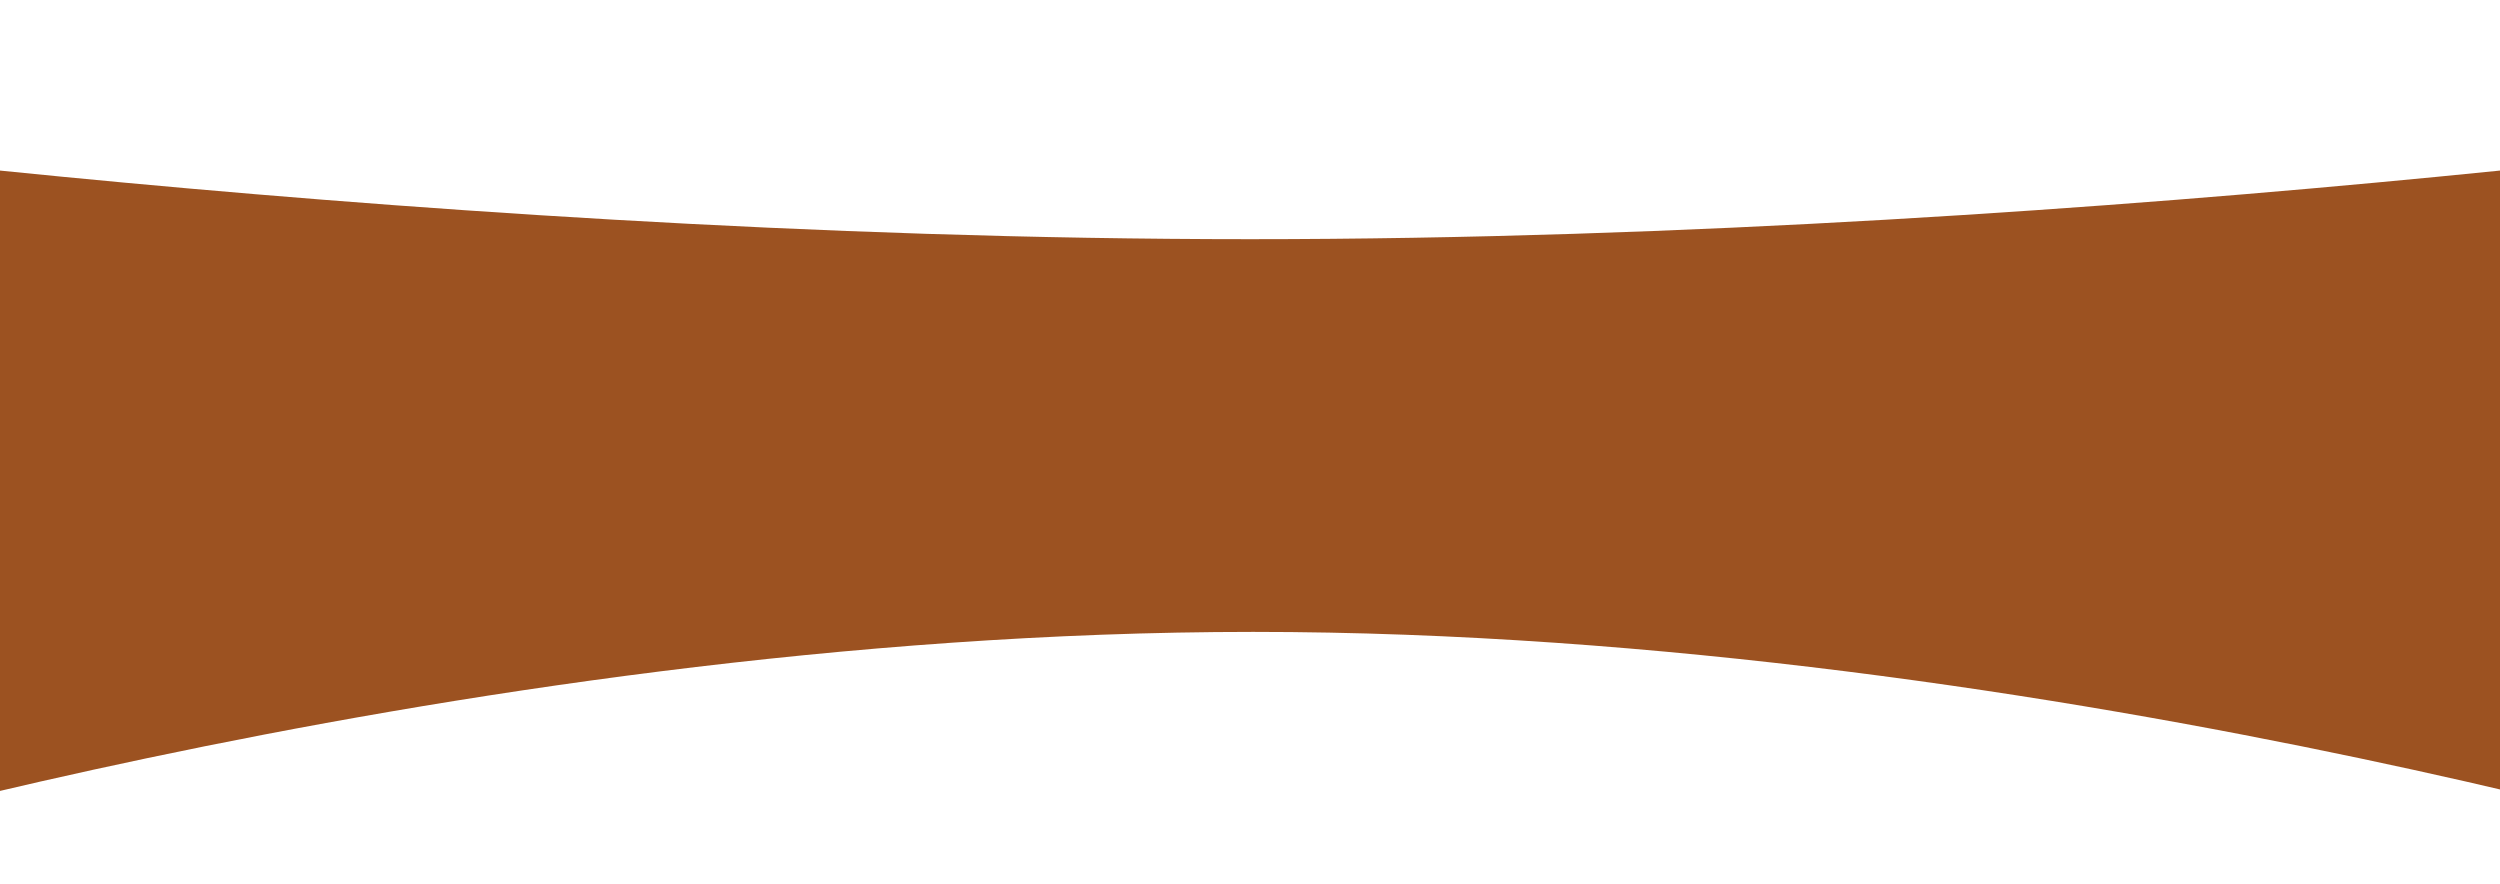 <?xml version="1.0" encoding="UTF-8"?> <svg xmlns="http://www.w3.org/2000/svg" width="393" height="139" viewBox="0 0 393 139" fill="none"> <path d="M-55 139C-55 139 69.556 99.333 197 99.333C324.444 99.333 449 139 449 139V54H-55V139Z" fill="#9C5221"></path> <g clip-path="url(#clip0_219_238)"> <path d="M-74 18C-74 18 59.7 37.6 196.5 37.6C333.3 37.6 467 18 467 18V60H-74V18Z" fill="#9C5221"></path> </g> <defs> <clipPath id="clip0_219_238"> <rect width="393" height="97" fill="white"></rect> </clipPath> </defs> </svg> 